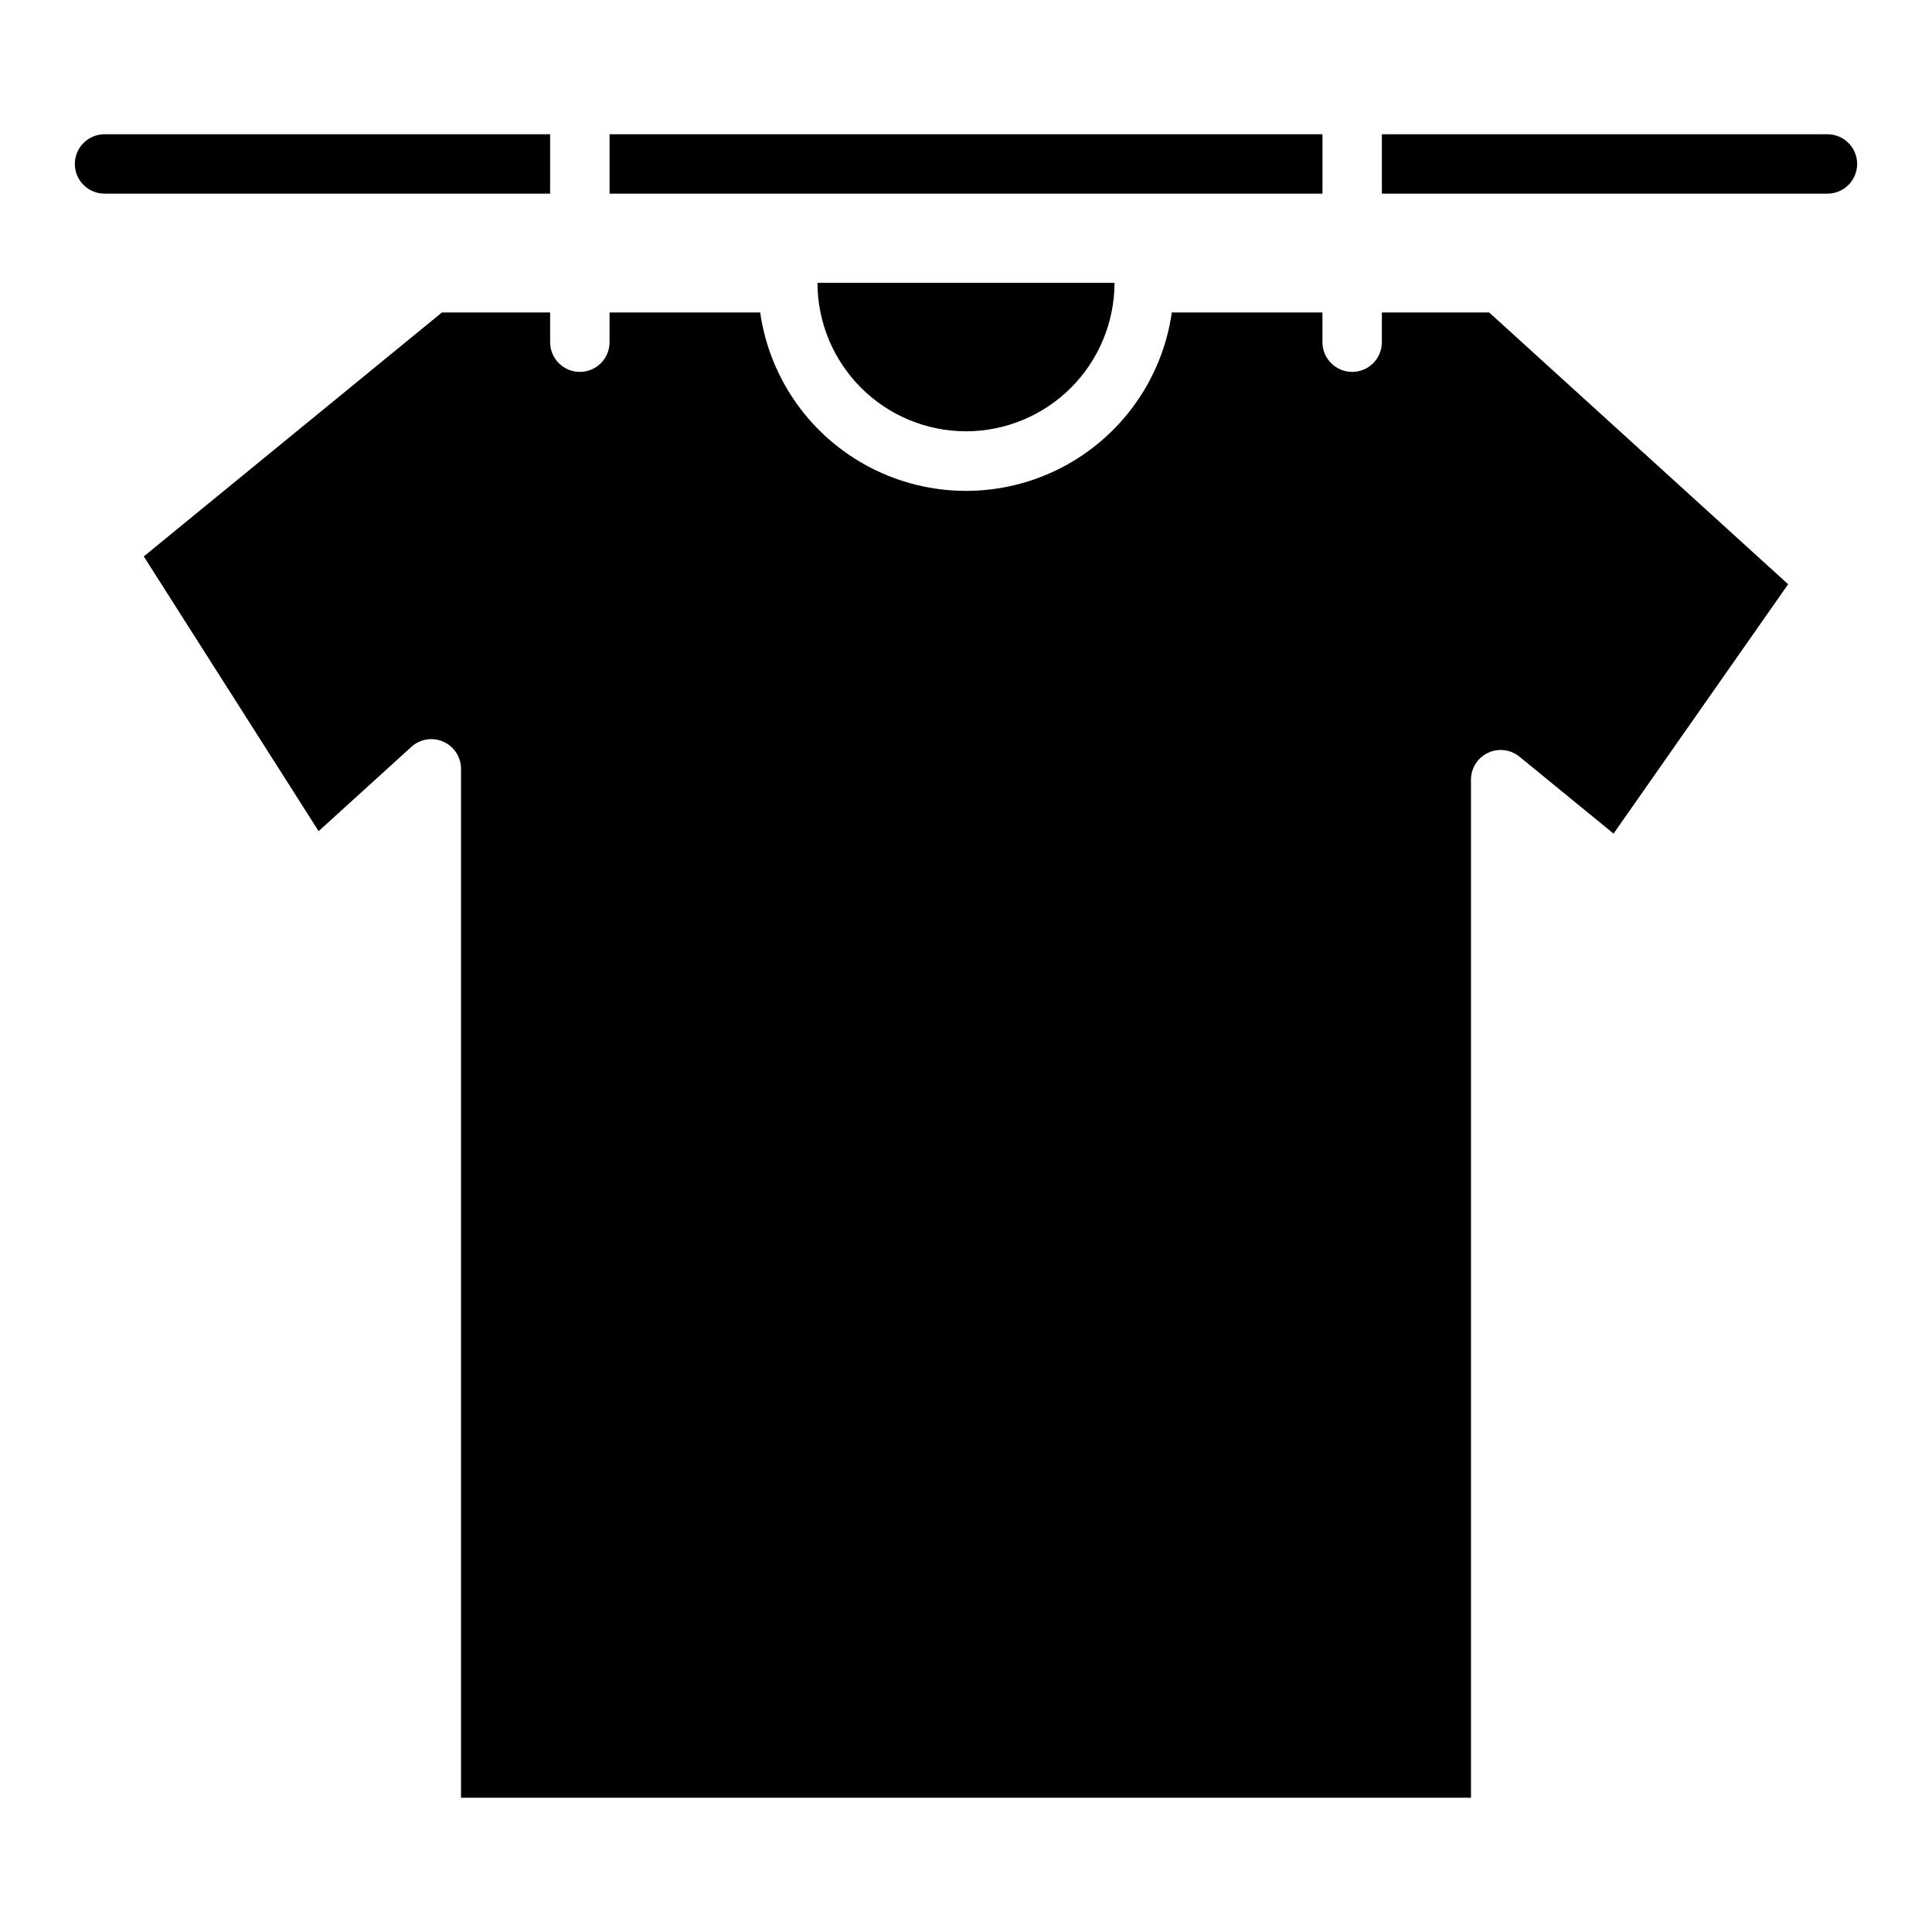 <?xml version="1.0" encoding="UTF-8"?>
<!-- Uploaded to: ICON Repo, www.iconrepo.com, Generator: ICON Repo Mixer Tools -->
<svg fill="#000000" width="800px" height="800px" version="1.1" viewBox="144 144 512 512" xmlns="http://www.w3.org/2000/svg">
 <g>
  <path d="m538.65 226.81h-28.441v7.875c0 4.348-3.523 7.871-7.871 7.871-4.348 0-7.875-3.523-7.875-7.871v-7.875h-39.918c-2.531 17.648-13.445 32.98-29.289 41.148-15.848 8.172-34.664 8.172-50.508 0-15.848-8.168-26.762-23.5-29.293-41.148h-39.918v7.875c0 4.348-3.523 7.871-7.871 7.871-4.348 0-7.875-3.523-7.875-7.871v-7.875h-28.676l-79.012 64.648 46.336 72.809 24.57-22.332-0.004-0.004c2.305-2.098 5.633-2.637 8.484-1.375 2.848 1.262 4.688 4.086 4.688 7.199v272.66h267.65v-269.79c0-3.039 1.75-5.809 4.5-7.113 2.746-1.301 6-0.906 8.355 1.02l24.93 20.383 46.266-66.086z"/>
  <path d="m400 258.3c10.434-0.012 20.438-4.16 27.816-11.539 7.379-7.379 11.531-17.383 11.543-27.82h-78.723c0.016 10.438 4.164 20.441 11.543 27.82 7.379 7.379 17.383 11.527 27.82 11.539z"/>
  <path d="m171.71 195.32h118.08v-15.742h-118.08c-4.348 0-7.875 3.523-7.875 7.871s3.527 7.871 7.875 7.871z"/>
  <path d="m510.21 195.32h118.08c4.348 0 7.871-3.523 7.871-7.871s-3.523-7.871-7.871-7.871h-118.08z"/>
  <path d="m305.54 179.58h188.93v15.742h-188.93z"/>
 </g>
</svg>
